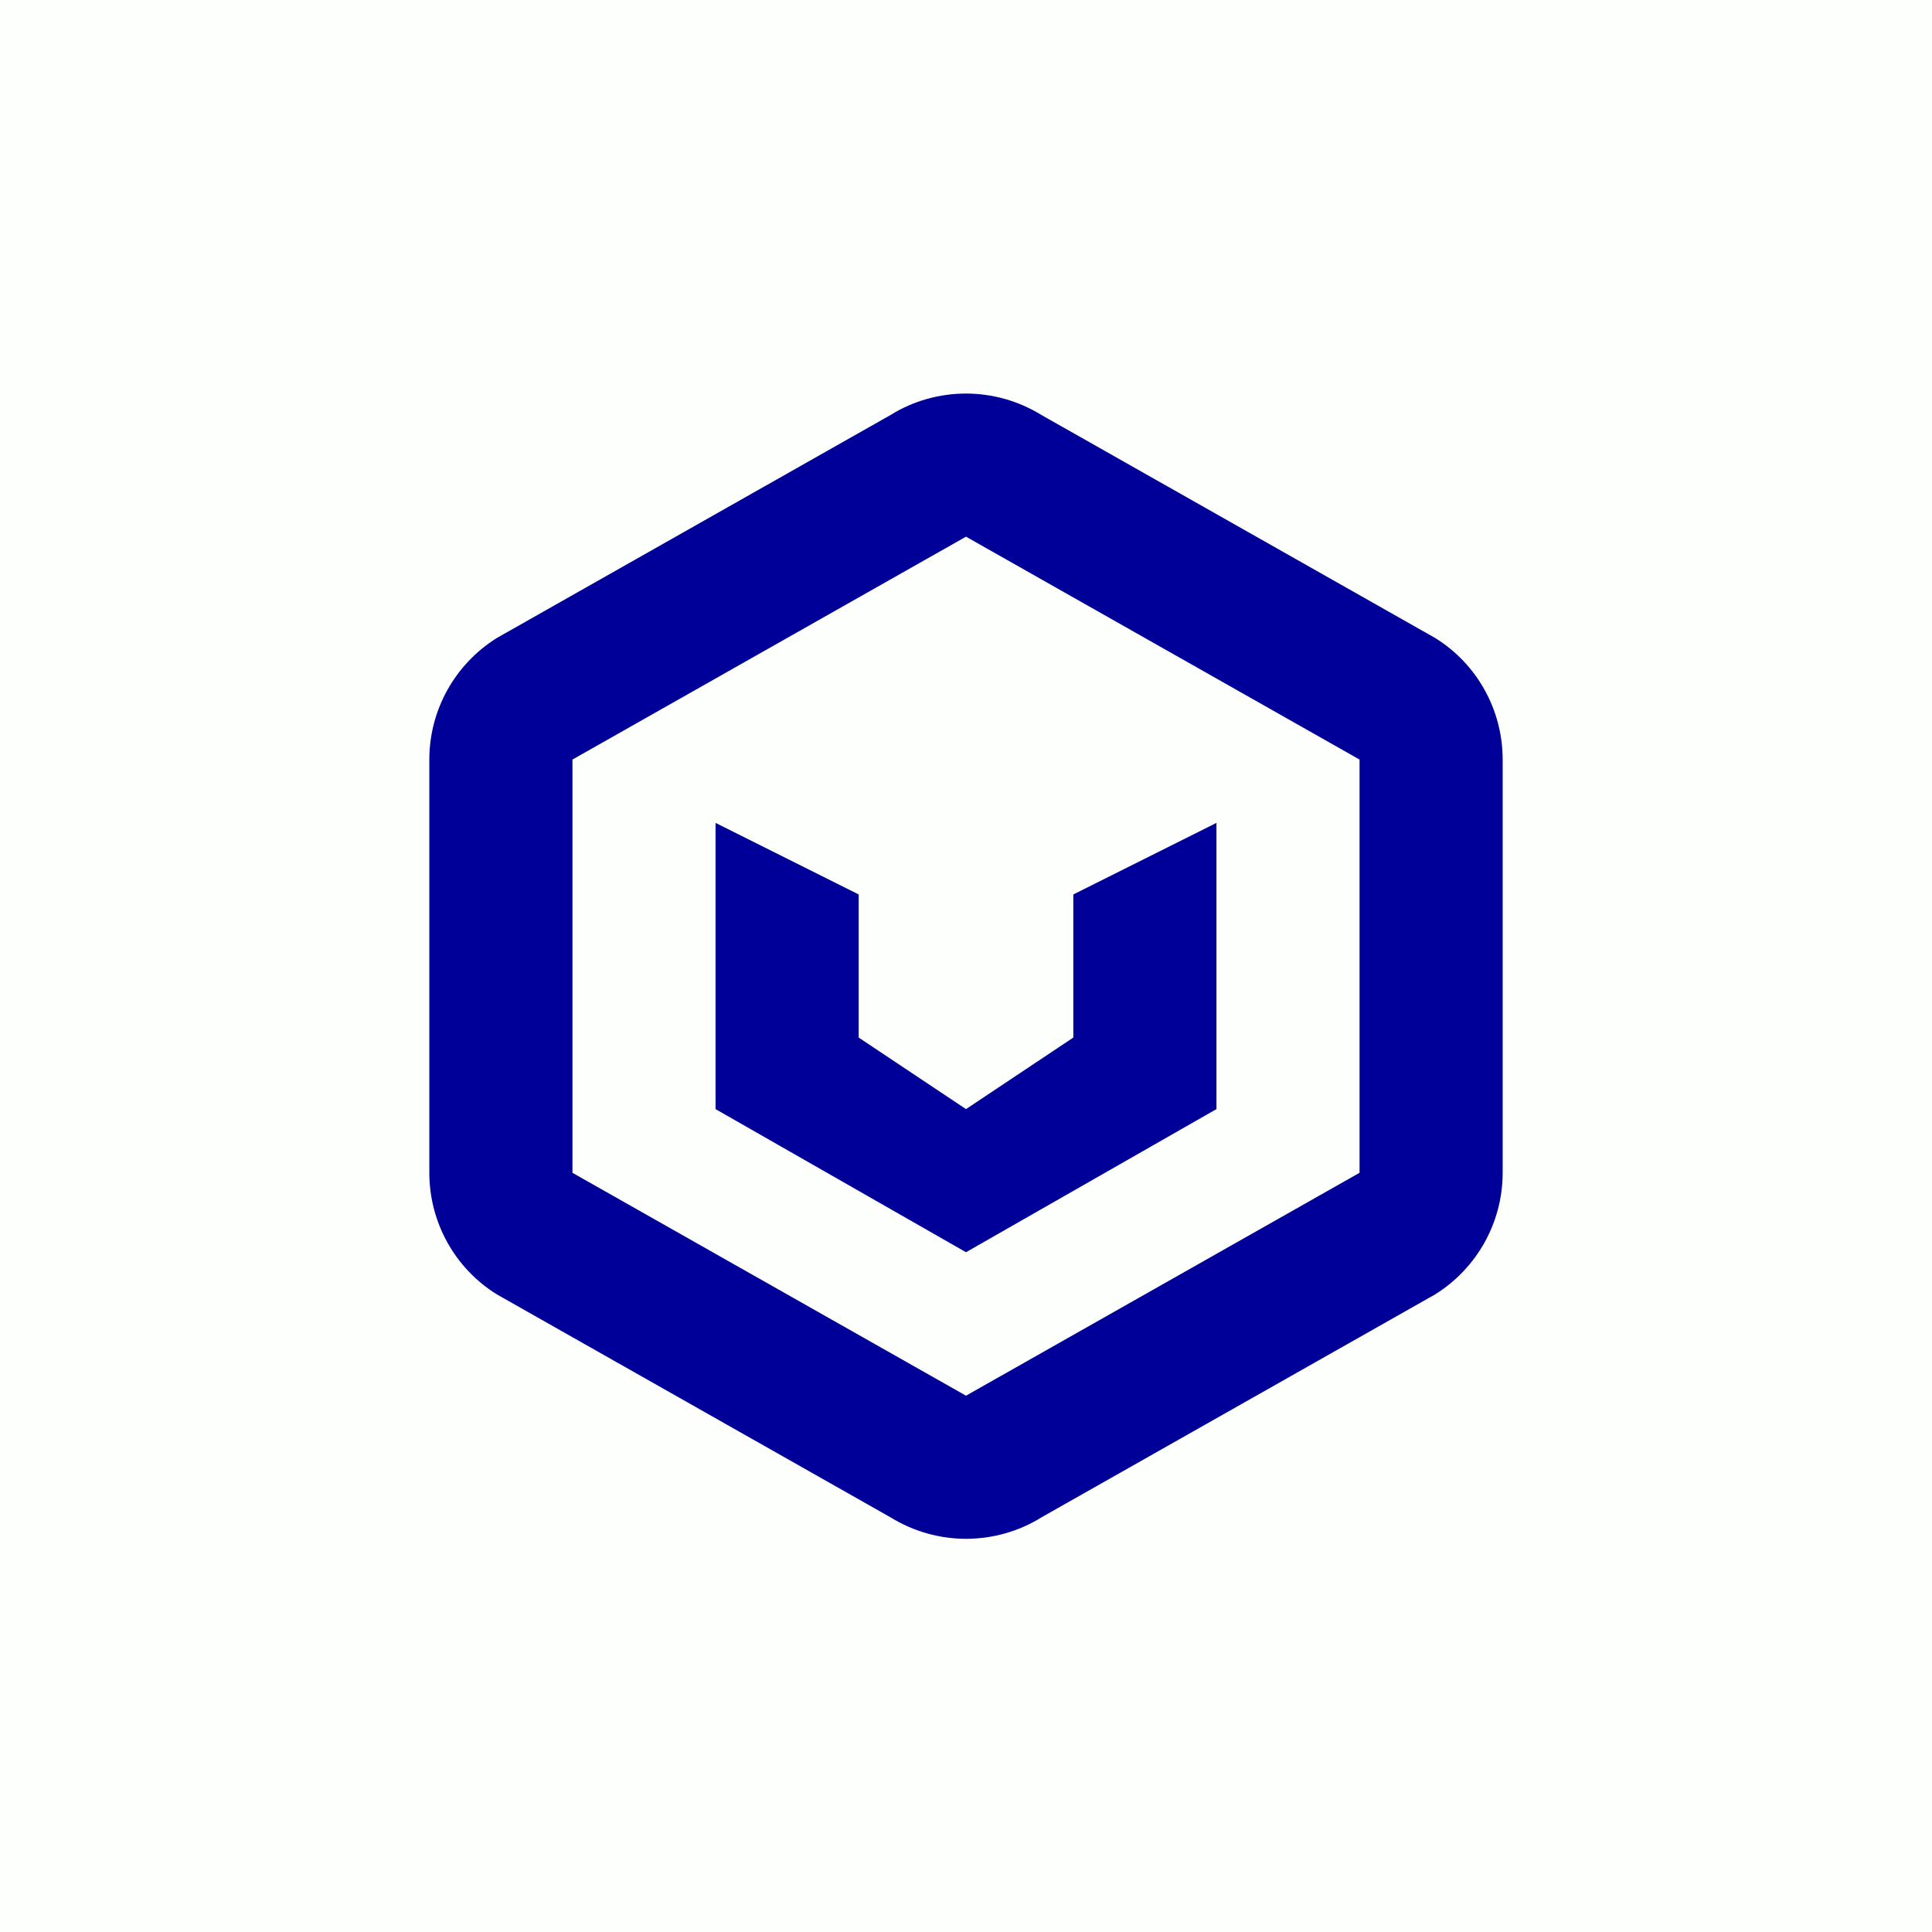 <svg width="54" height="54" viewBox="0 0 54 54" fill="none" xmlns="http://www.w3.org/2000/svg">
<rect width="54" height="54" fill="#FDFFFD"/>
<path d="M34 23V31L27 35L20 31V23L24 25V29L27 31L30 29V25L34 23Z" fill="#000099"/>
<path d="M27 15L38 21.23V32.78L27 39.01L16 32.78V21.23L27 15ZM27 11C26.27 11 25.53 11.2 24.89 11.6L13.89 17.83C12.72 18.56 12 19.84 12 21.23V32.78C12 34.16 12.71 35.45 13.89 36.18L24.89 42.41C25.54 42.81 26.27 43.01 27 43.01C27.73 43.01 28.47 42.81 29.11 42.41L40.11 36.18C41.28 35.45 42 34.17 42 32.78V21.23C42 19.85 41.29 18.56 40.11 17.83L29.11 11.6C28.46 11.2 27.73 11 27 11V11Z" fill="#000099"/>
</svg>
